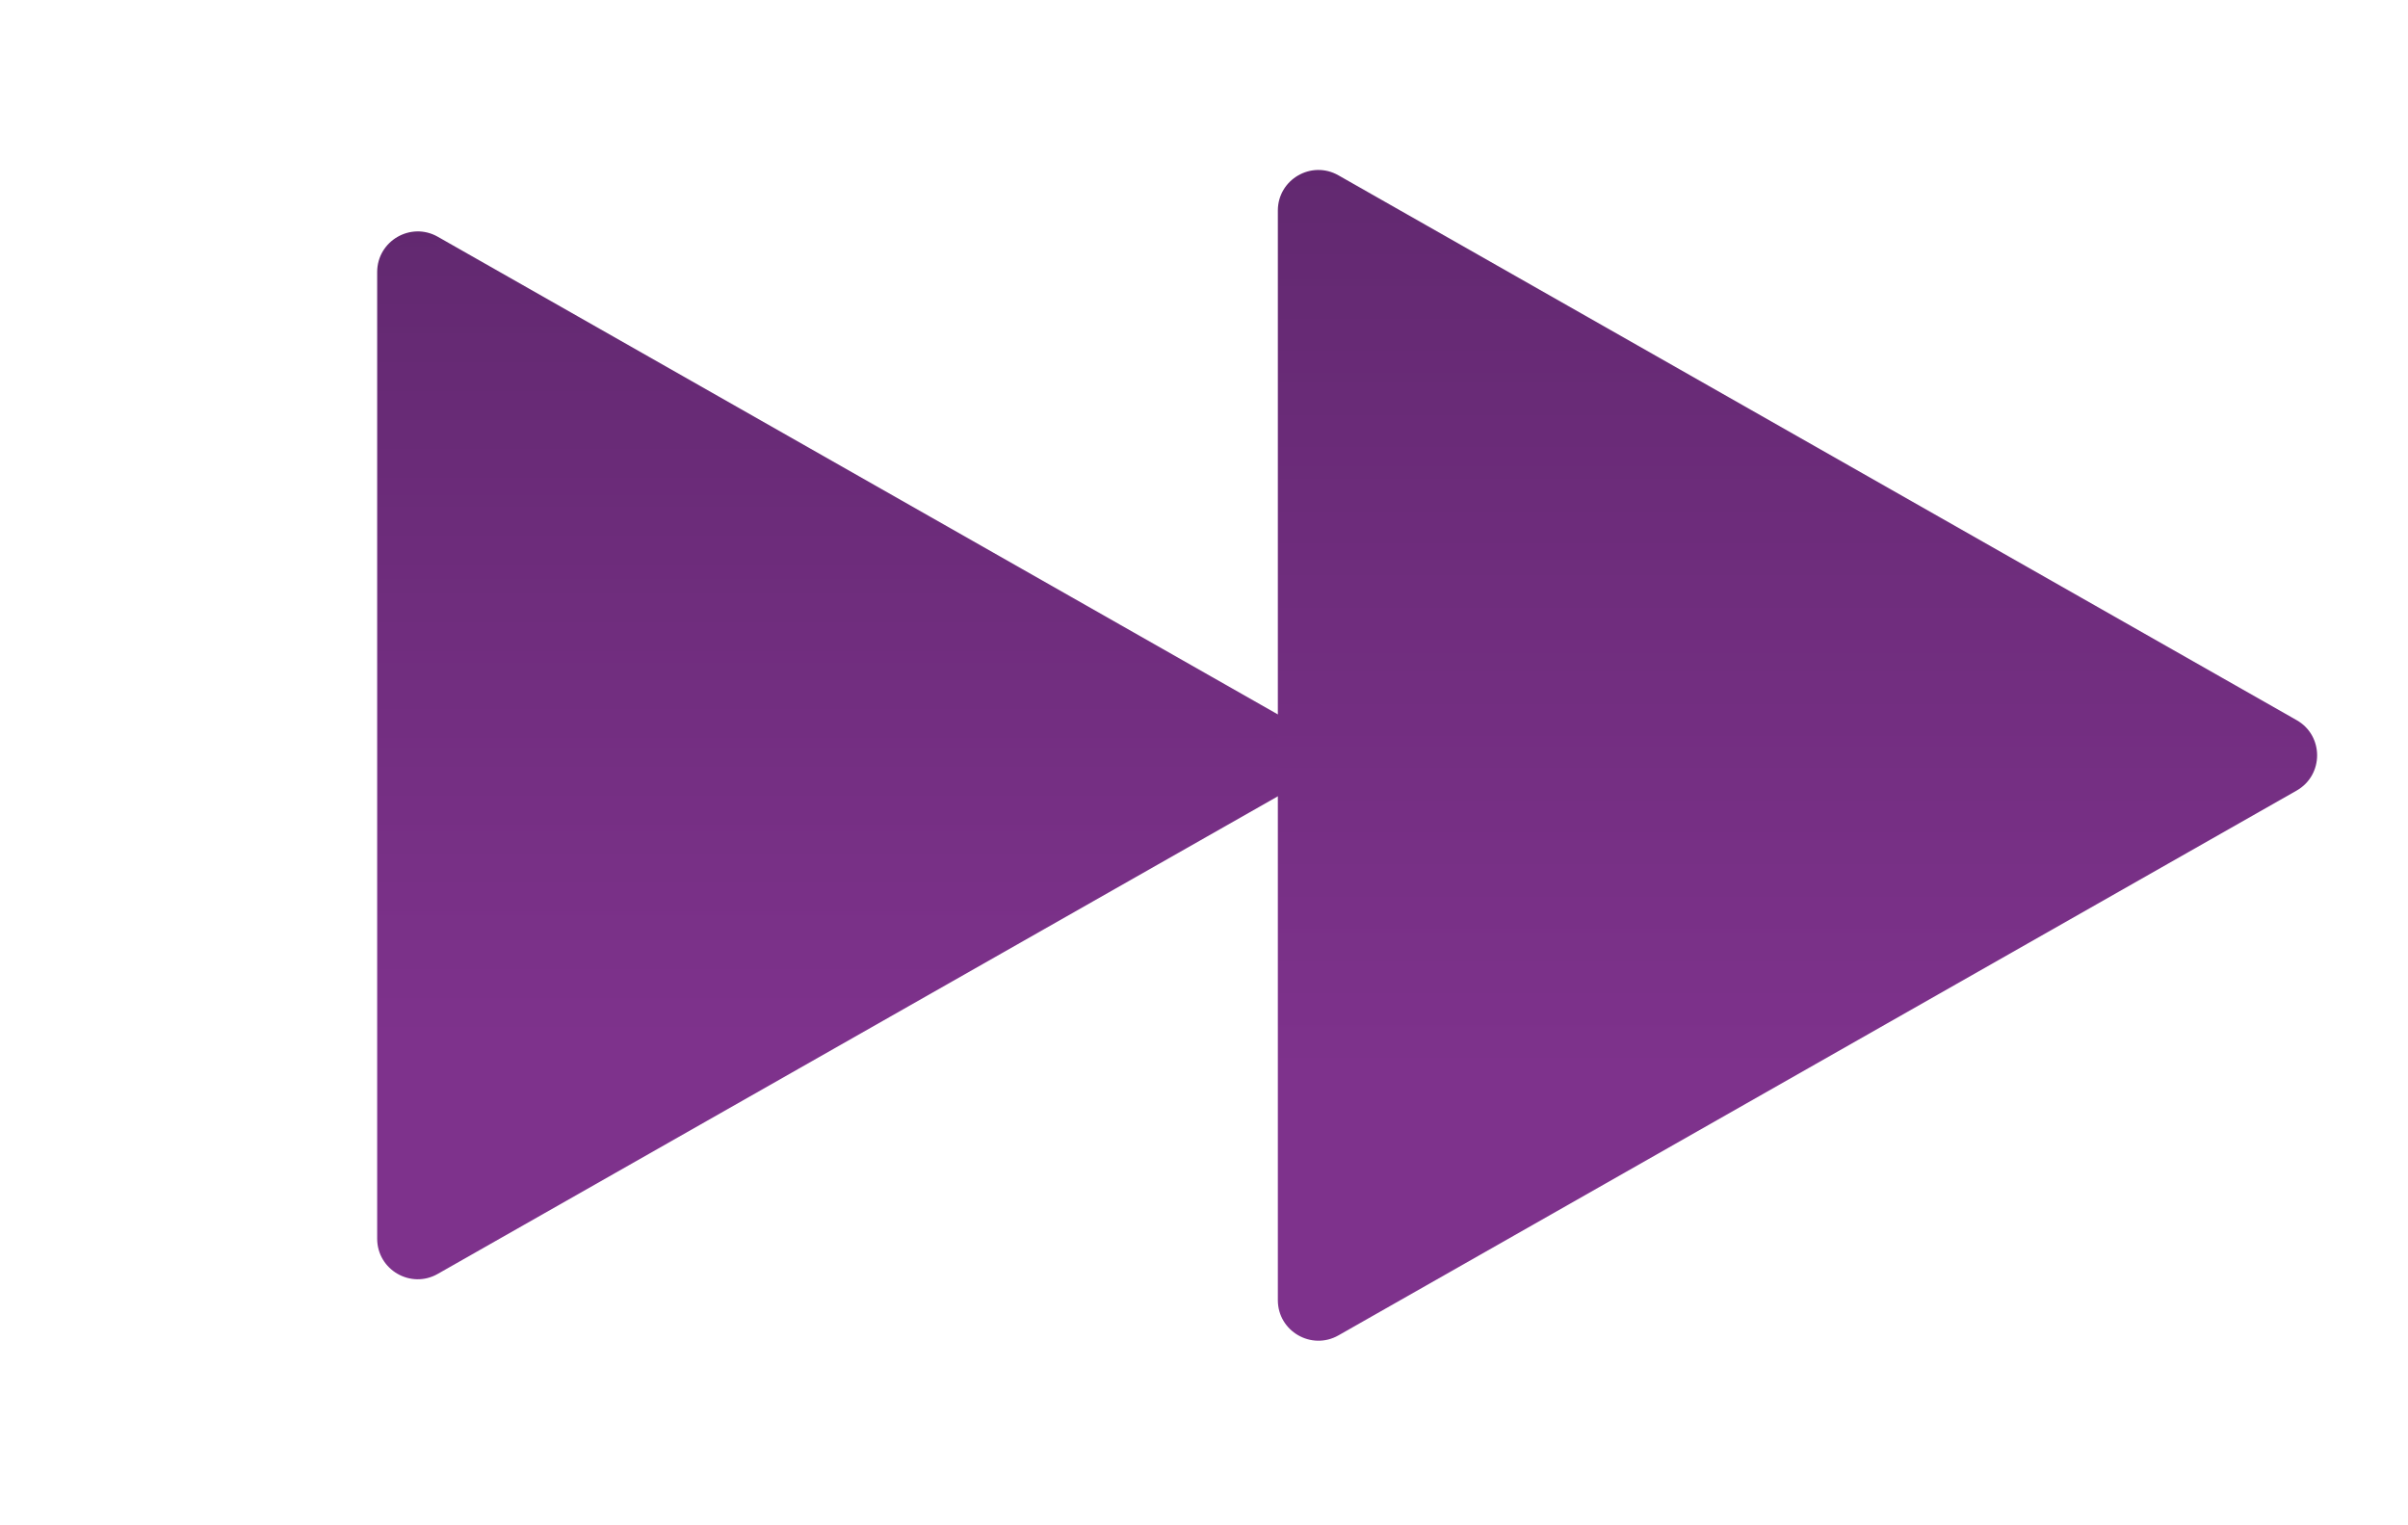 <svg width="30" height="19" viewBox="0 0 30 19" fill="none" xmlns="http://www.w3.org/2000/svg">
<path d="M16.045 8.97C16.386 9.163 16.386 9.654 16.045 9.848L5.454 15.868C5.118 16.06 4.699 15.817 4.699 15.429L4.699 3.389C4.699 3.001 5.118 2.758 5.454 2.949L16.045 8.97Z" fill="url(#paint0_linear)"/>
<path d="M28.612 8.97C28.953 9.163 28.953 9.654 28.612 9.848L16.675 16.634C16.338 16.825 15.92 16.582 15.92 16.195L15.92 2.623C15.92 2.236 16.338 1.992 16.675 2.184L28.612 8.97Z" fill="url(#paint1_linear)"/>
<defs>
<linearGradient id="paint0_linear" x1="8.694" y1="1.454" x2="8.694" y2="17.363" gradientUnits="userSpaceOnUse">
<stop stop-color="#5E276C"/>
<stop offset="0.724" stop-color="#7E328C"/>
</linearGradient>
<linearGradient id="paint1_linear" x1="20.359" y1="0.571" x2="20.359" y2="18.247" gradientUnits="userSpaceOnUse">
<stop stop-color="#5E276C"/>
<stop offset="0.724" stop-color="#7E328C"/>
</linearGradient>
</defs>
</svg>
